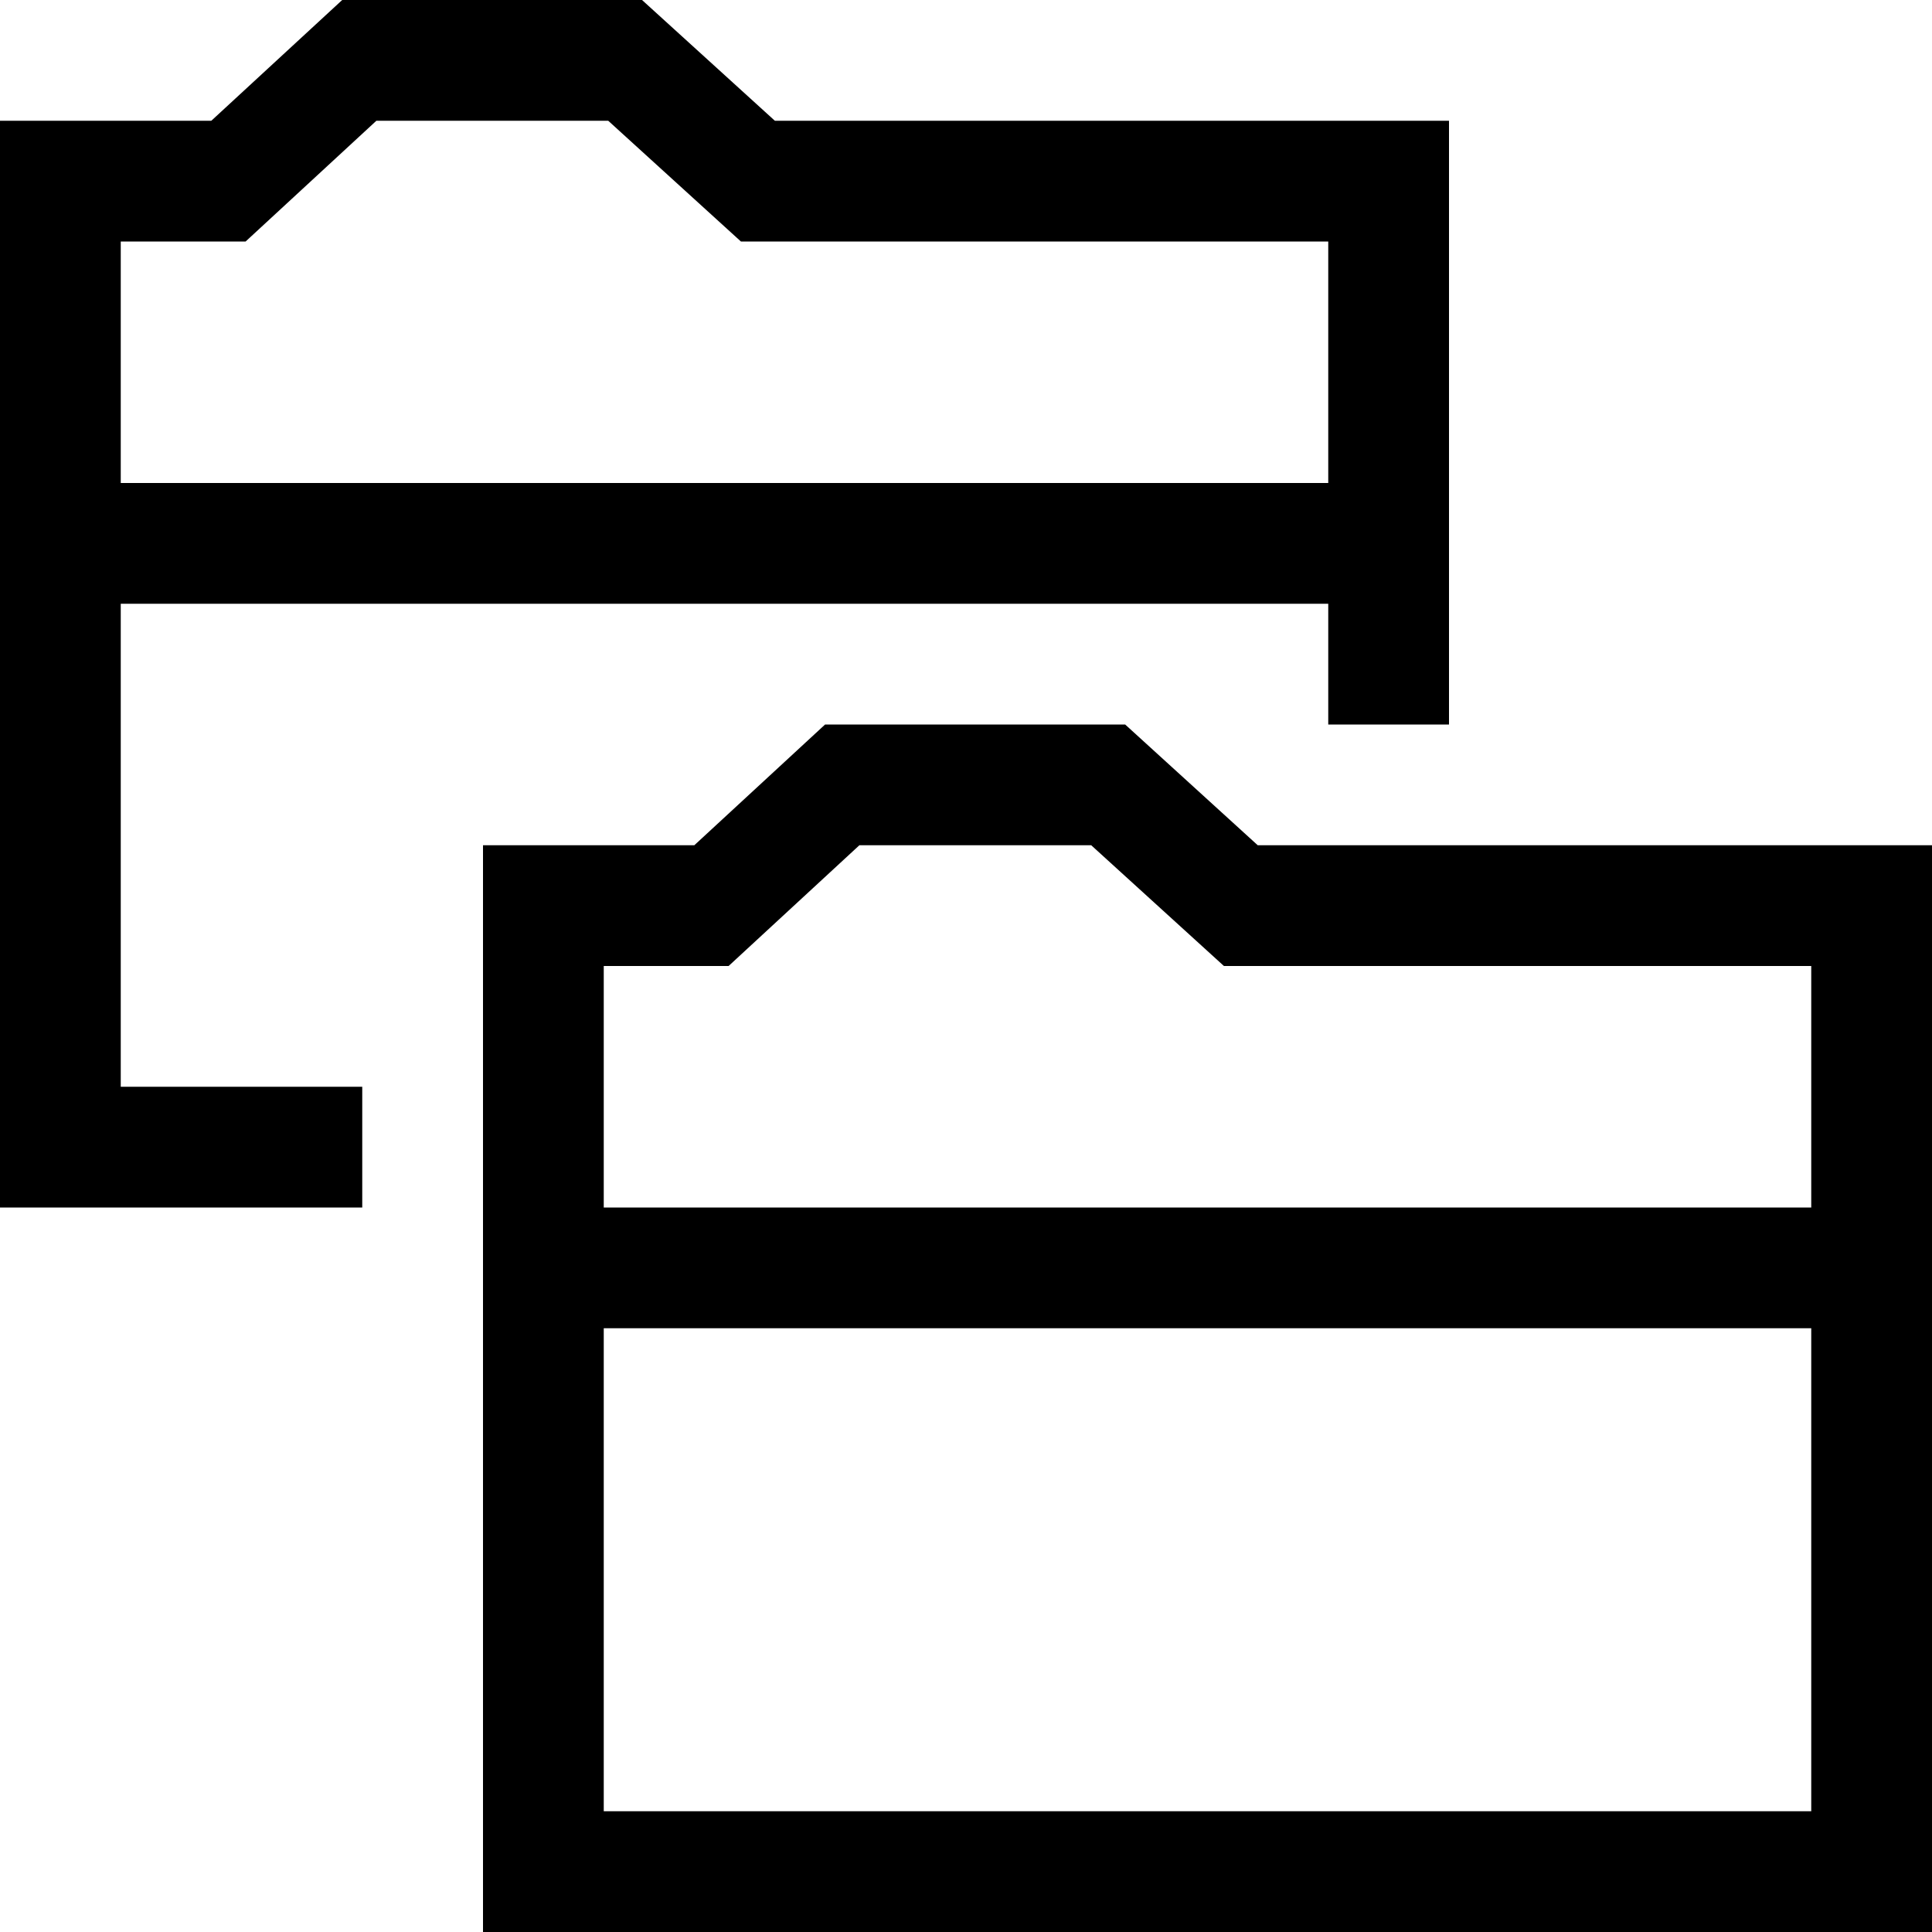 <svg xmlns="http://www.w3.org/2000/svg" viewBox="0 0 16 16"><path d="M3 9H1V5h10v1h1V1H6.417l-1.1-1H2.834L1.75 1H0v9h3zM1 2h1.034l1.083-1h1.92l1.099 1H11v2H1zm9.416 5L9.318 6H6.833L5.75 7H4v9h12V7zM15 15H5v-4h10zm0-5H5V8h1.034l1.083-1h1.92l1.099 1H15z"/><path fill="none" d="M0 0h16v16H0z"/></svg>